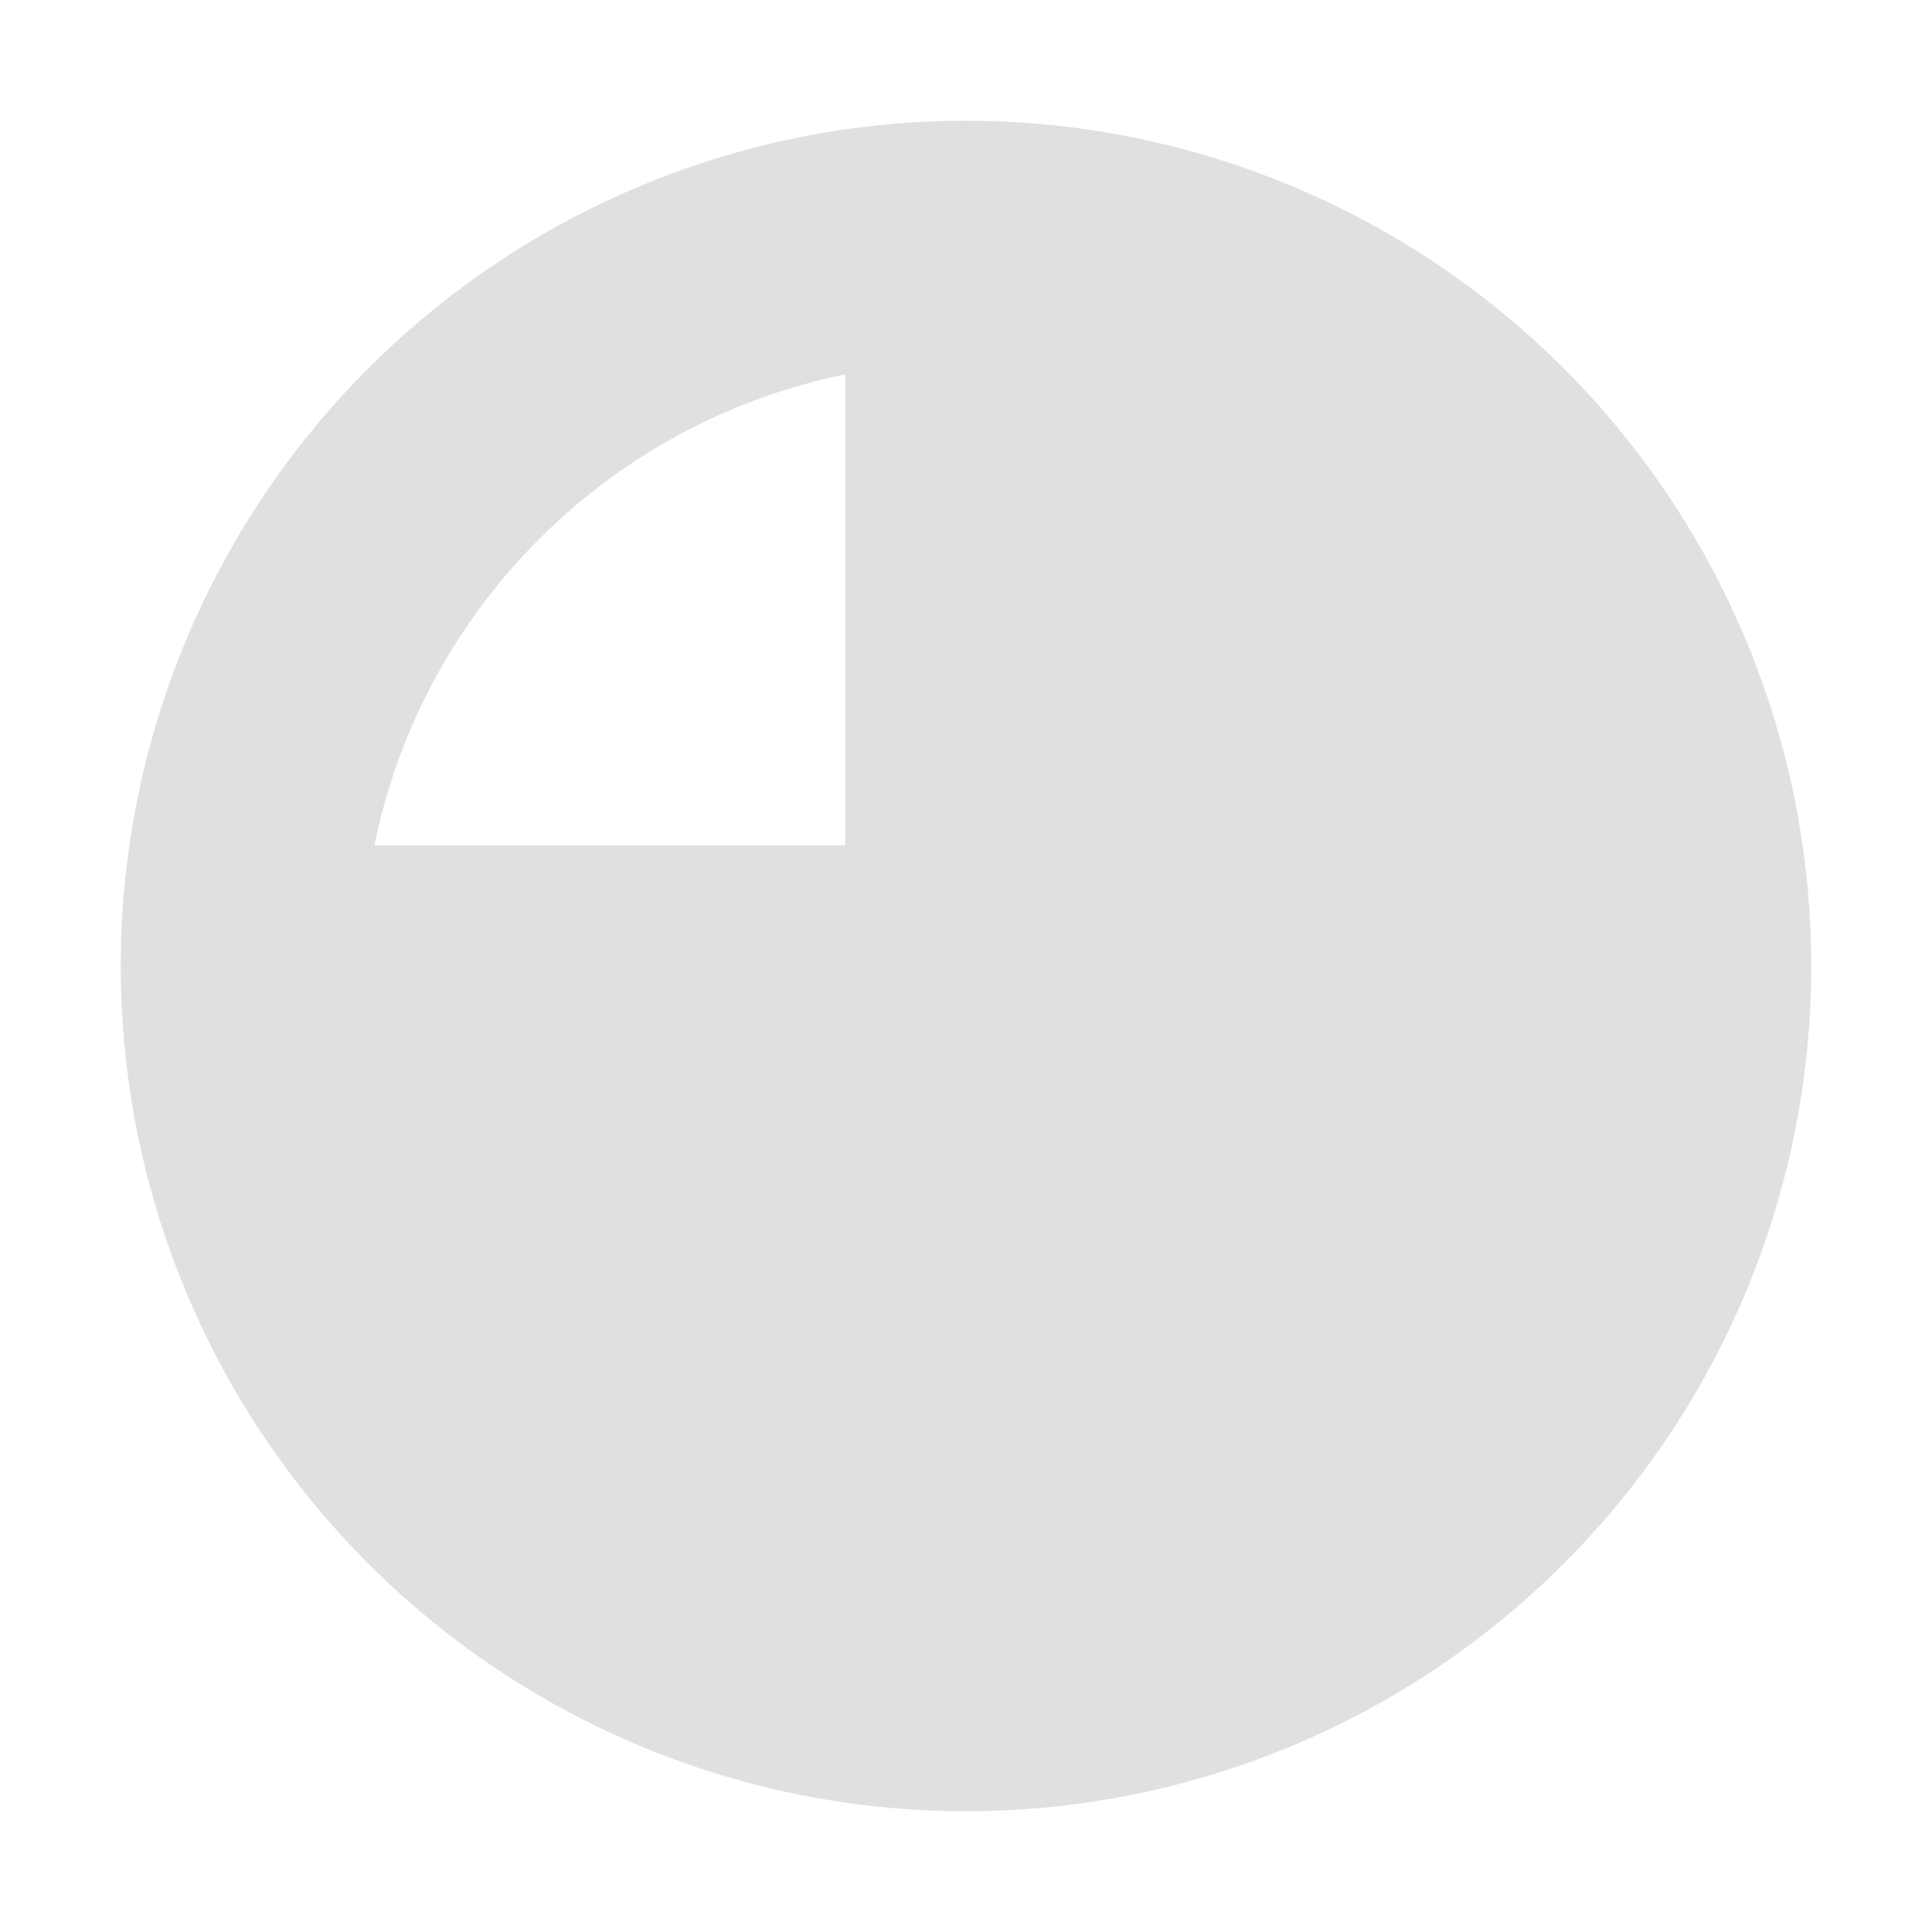 <svg width="16" height="16" version="1.1" viewBox="0 0 16 16" xmlns="http://www.w3.org/2000/svg">
<g transform="translate(0 -1036.4)" fill="#e0e0e0">
<path d="m8 1038.4a6 6 0 0 1 6 6h-6z"/>
<rect x="7" y="1038.4" width="2" height="7"/>
<path transform="translate(0 1036.4)" d="m8 1a7 7 0 0 0 -7 7 7 7 0 0 0 7 7 7 7 0 0 0 7 -7 7 7 0 0 0 -7 -7zm0 2a5 5 0 0 1 5 5 5 5 0 0 1 -5 5 5 5 0 0 1 -5 -5 5 5 0 0 1 5 -5z"/>
<rect transform="rotate(-90)" x="-1045.4" y="2" width="2" height="7"/>
<path d="m8 1050.4a6 6 0 0 1 -6 -6h6z"/>
<path d="m14 1044.4a6 6 0 0 1 -6 6v-6z"/>
</g>
</svg>
